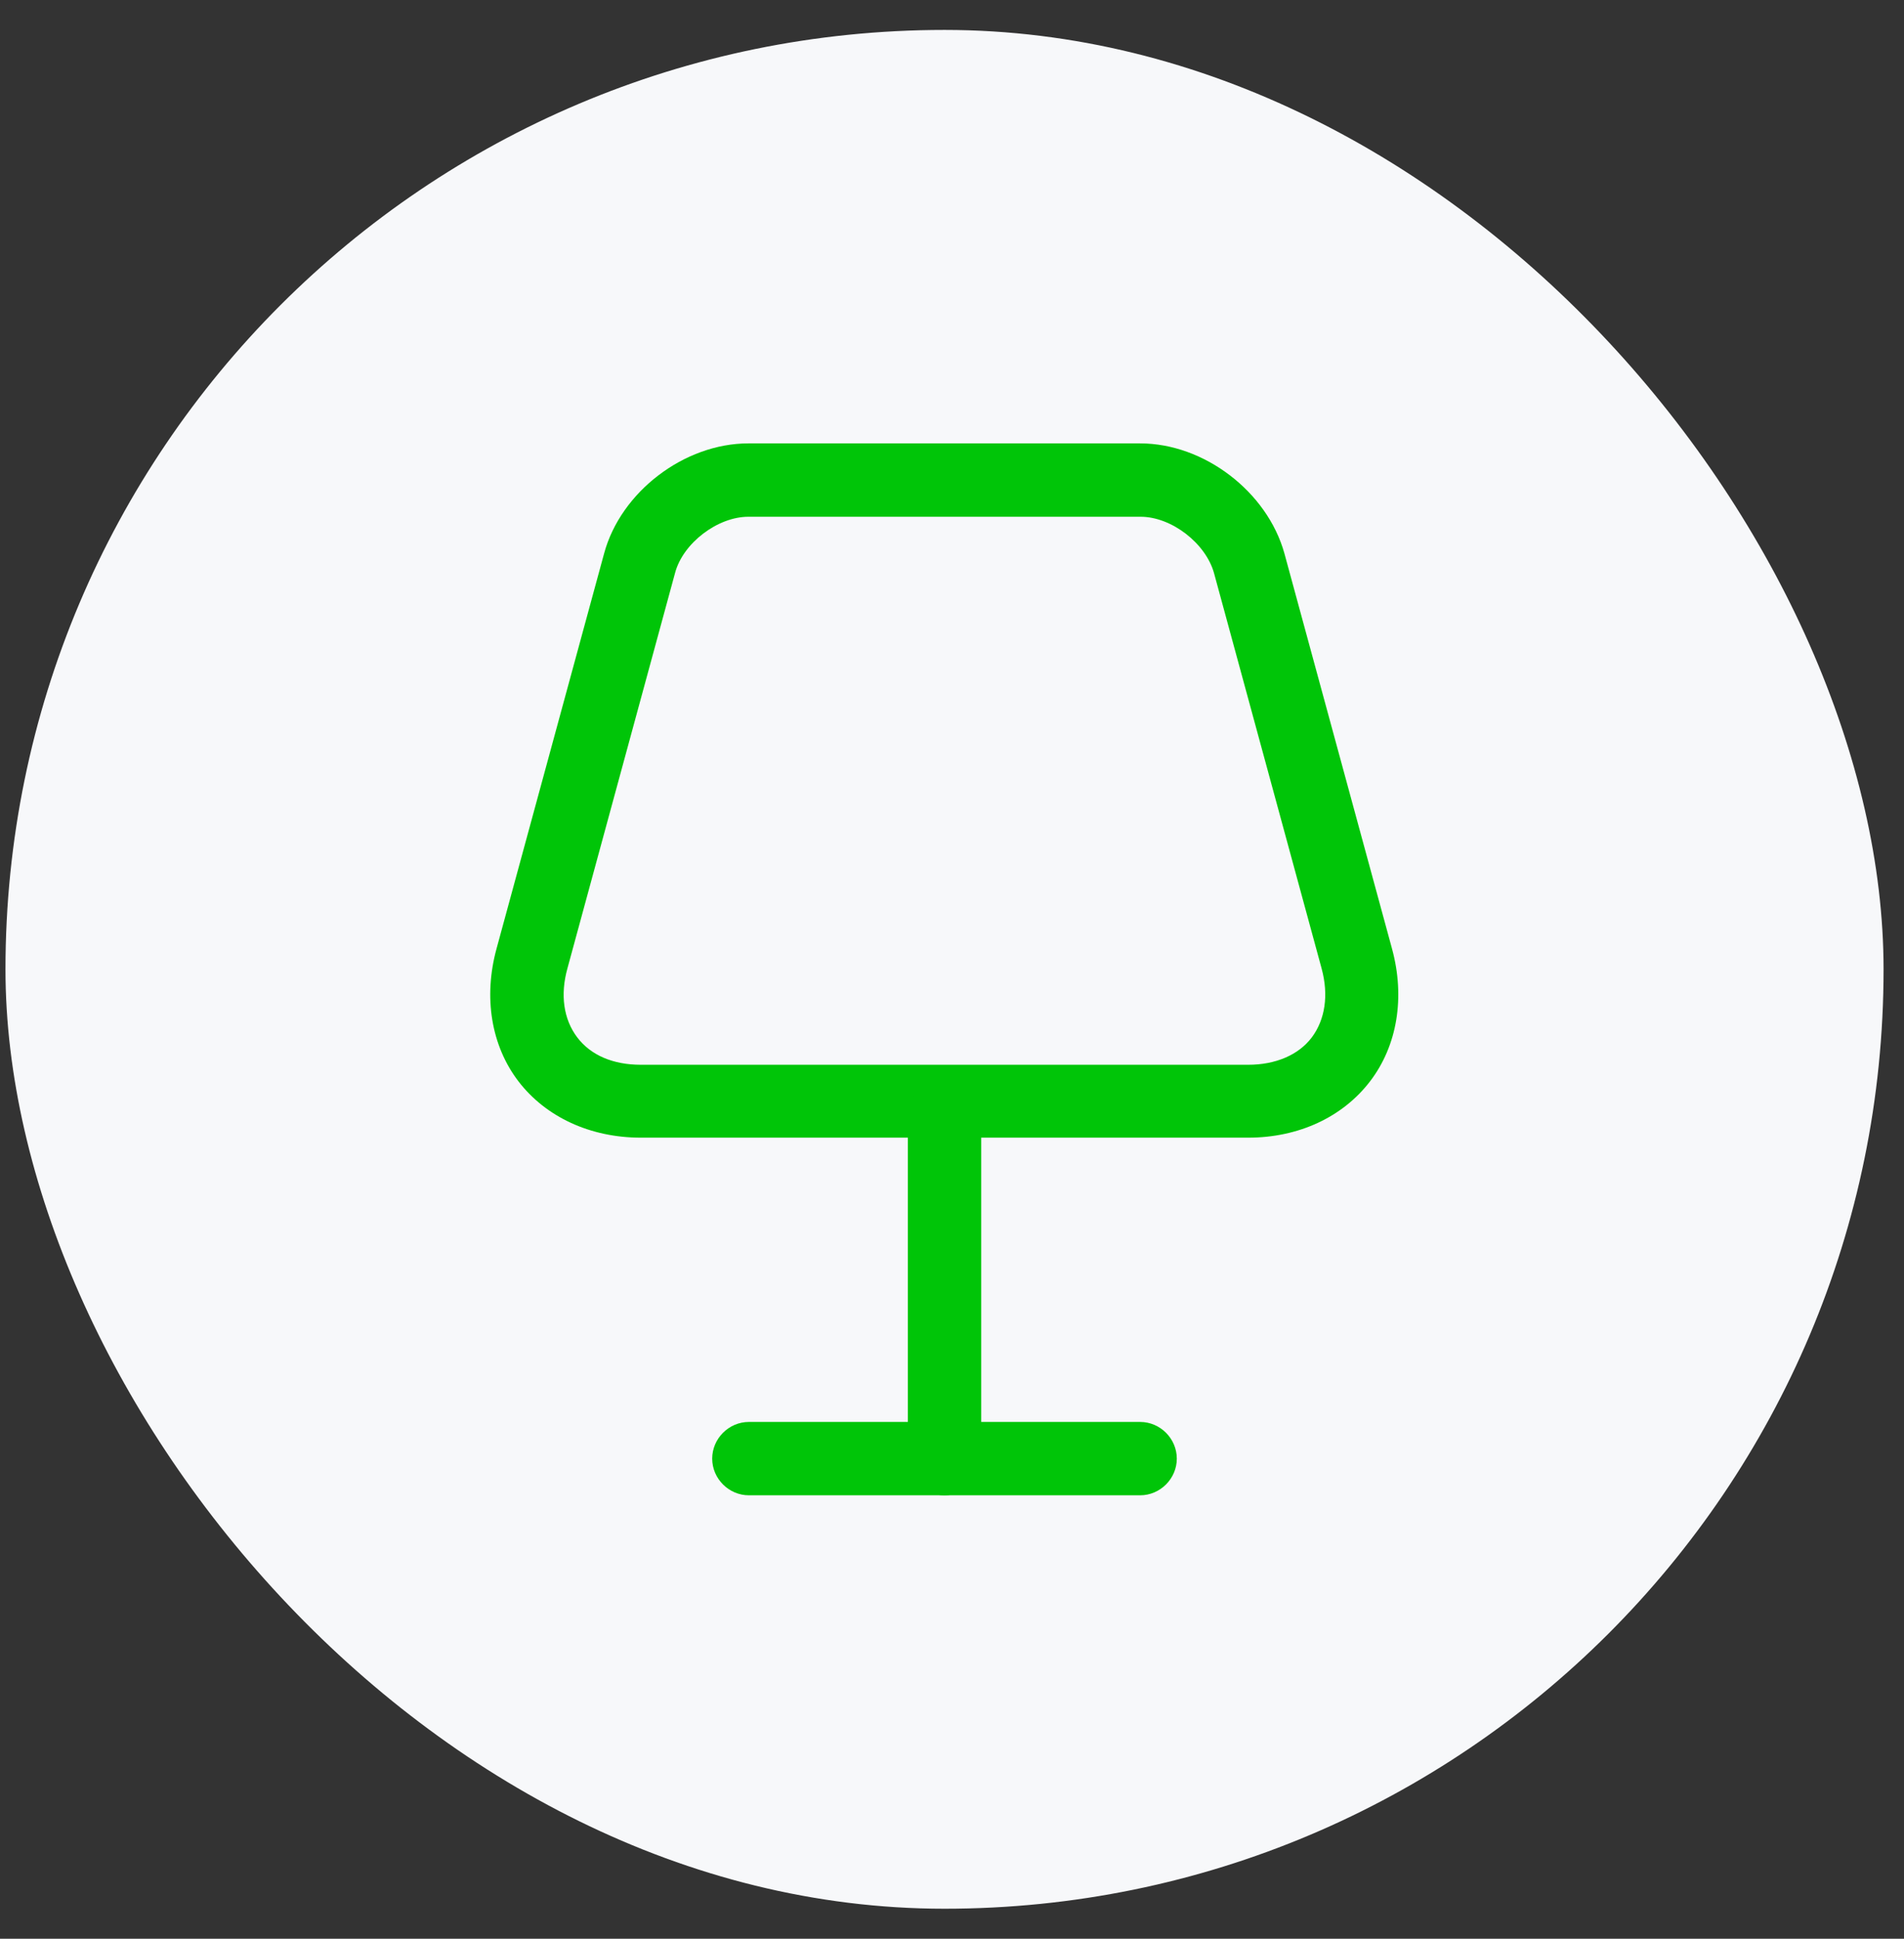 <?xml version="1.0" encoding="UTF-8"?> <svg xmlns="http://www.w3.org/2000/svg" width="56" height="57" viewBox="0 0 56 57" fill="none"><rect x="0" y="0" width="56" height="57" fill="#333333" stroke="none"/><rect x="0.161" y="0.88" width="55.238" height="55.238" rx="27.619" fill="#F7F8FA"></rect><path d="M36.713 33.448H18.846C17.365 33.448 16.056 32.844 15.25 31.794C14.445 30.744 14.215 29.319 14.603 27.895L17.768 16.272C18.257 14.46 20.127 13.036 22.011 13.036H33.533C35.418 13.036 37.274 14.46 37.777 16.272L40.942 27.895C41.33 29.319 41.1 30.744 40.294 31.794C39.489 32.844 38.194 33.448 36.713 33.448ZM22.011 15.193C21.105 15.193 20.084 15.97 19.854 16.848L16.689 28.471C16.473 29.247 16.574 29.967 16.977 30.499C17.379 31.031 18.041 31.305 18.846 31.305H36.713C37.518 31.305 38.194 31.017 38.583 30.499C38.971 29.981 39.086 29.262 38.87 28.471L35.706 16.848C35.461 15.97 34.454 15.193 33.548 15.193H22.011V15.193Z" fill="#00C508"></path><path d="M27.78 43.963C27.19 43.963 26.701 43.474 26.701 42.884V32.815C26.701 32.225 27.19 31.736 27.78 31.736C28.37 31.736 28.859 32.225 28.859 32.815V42.884C28.859 43.474 28.37 43.963 27.78 43.963Z" fill="#00C508"></path><path d="M33.534 43.963H22.026C21.436 43.963 20.947 43.474 20.947 42.885C20.947 42.295 21.436 41.806 22.026 41.806H33.534C34.123 41.806 34.612 42.295 34.612 42.885C34.612 43.474 34.123 43.963 33.534 43.963Z" fill="#00C508"></path></svg> 